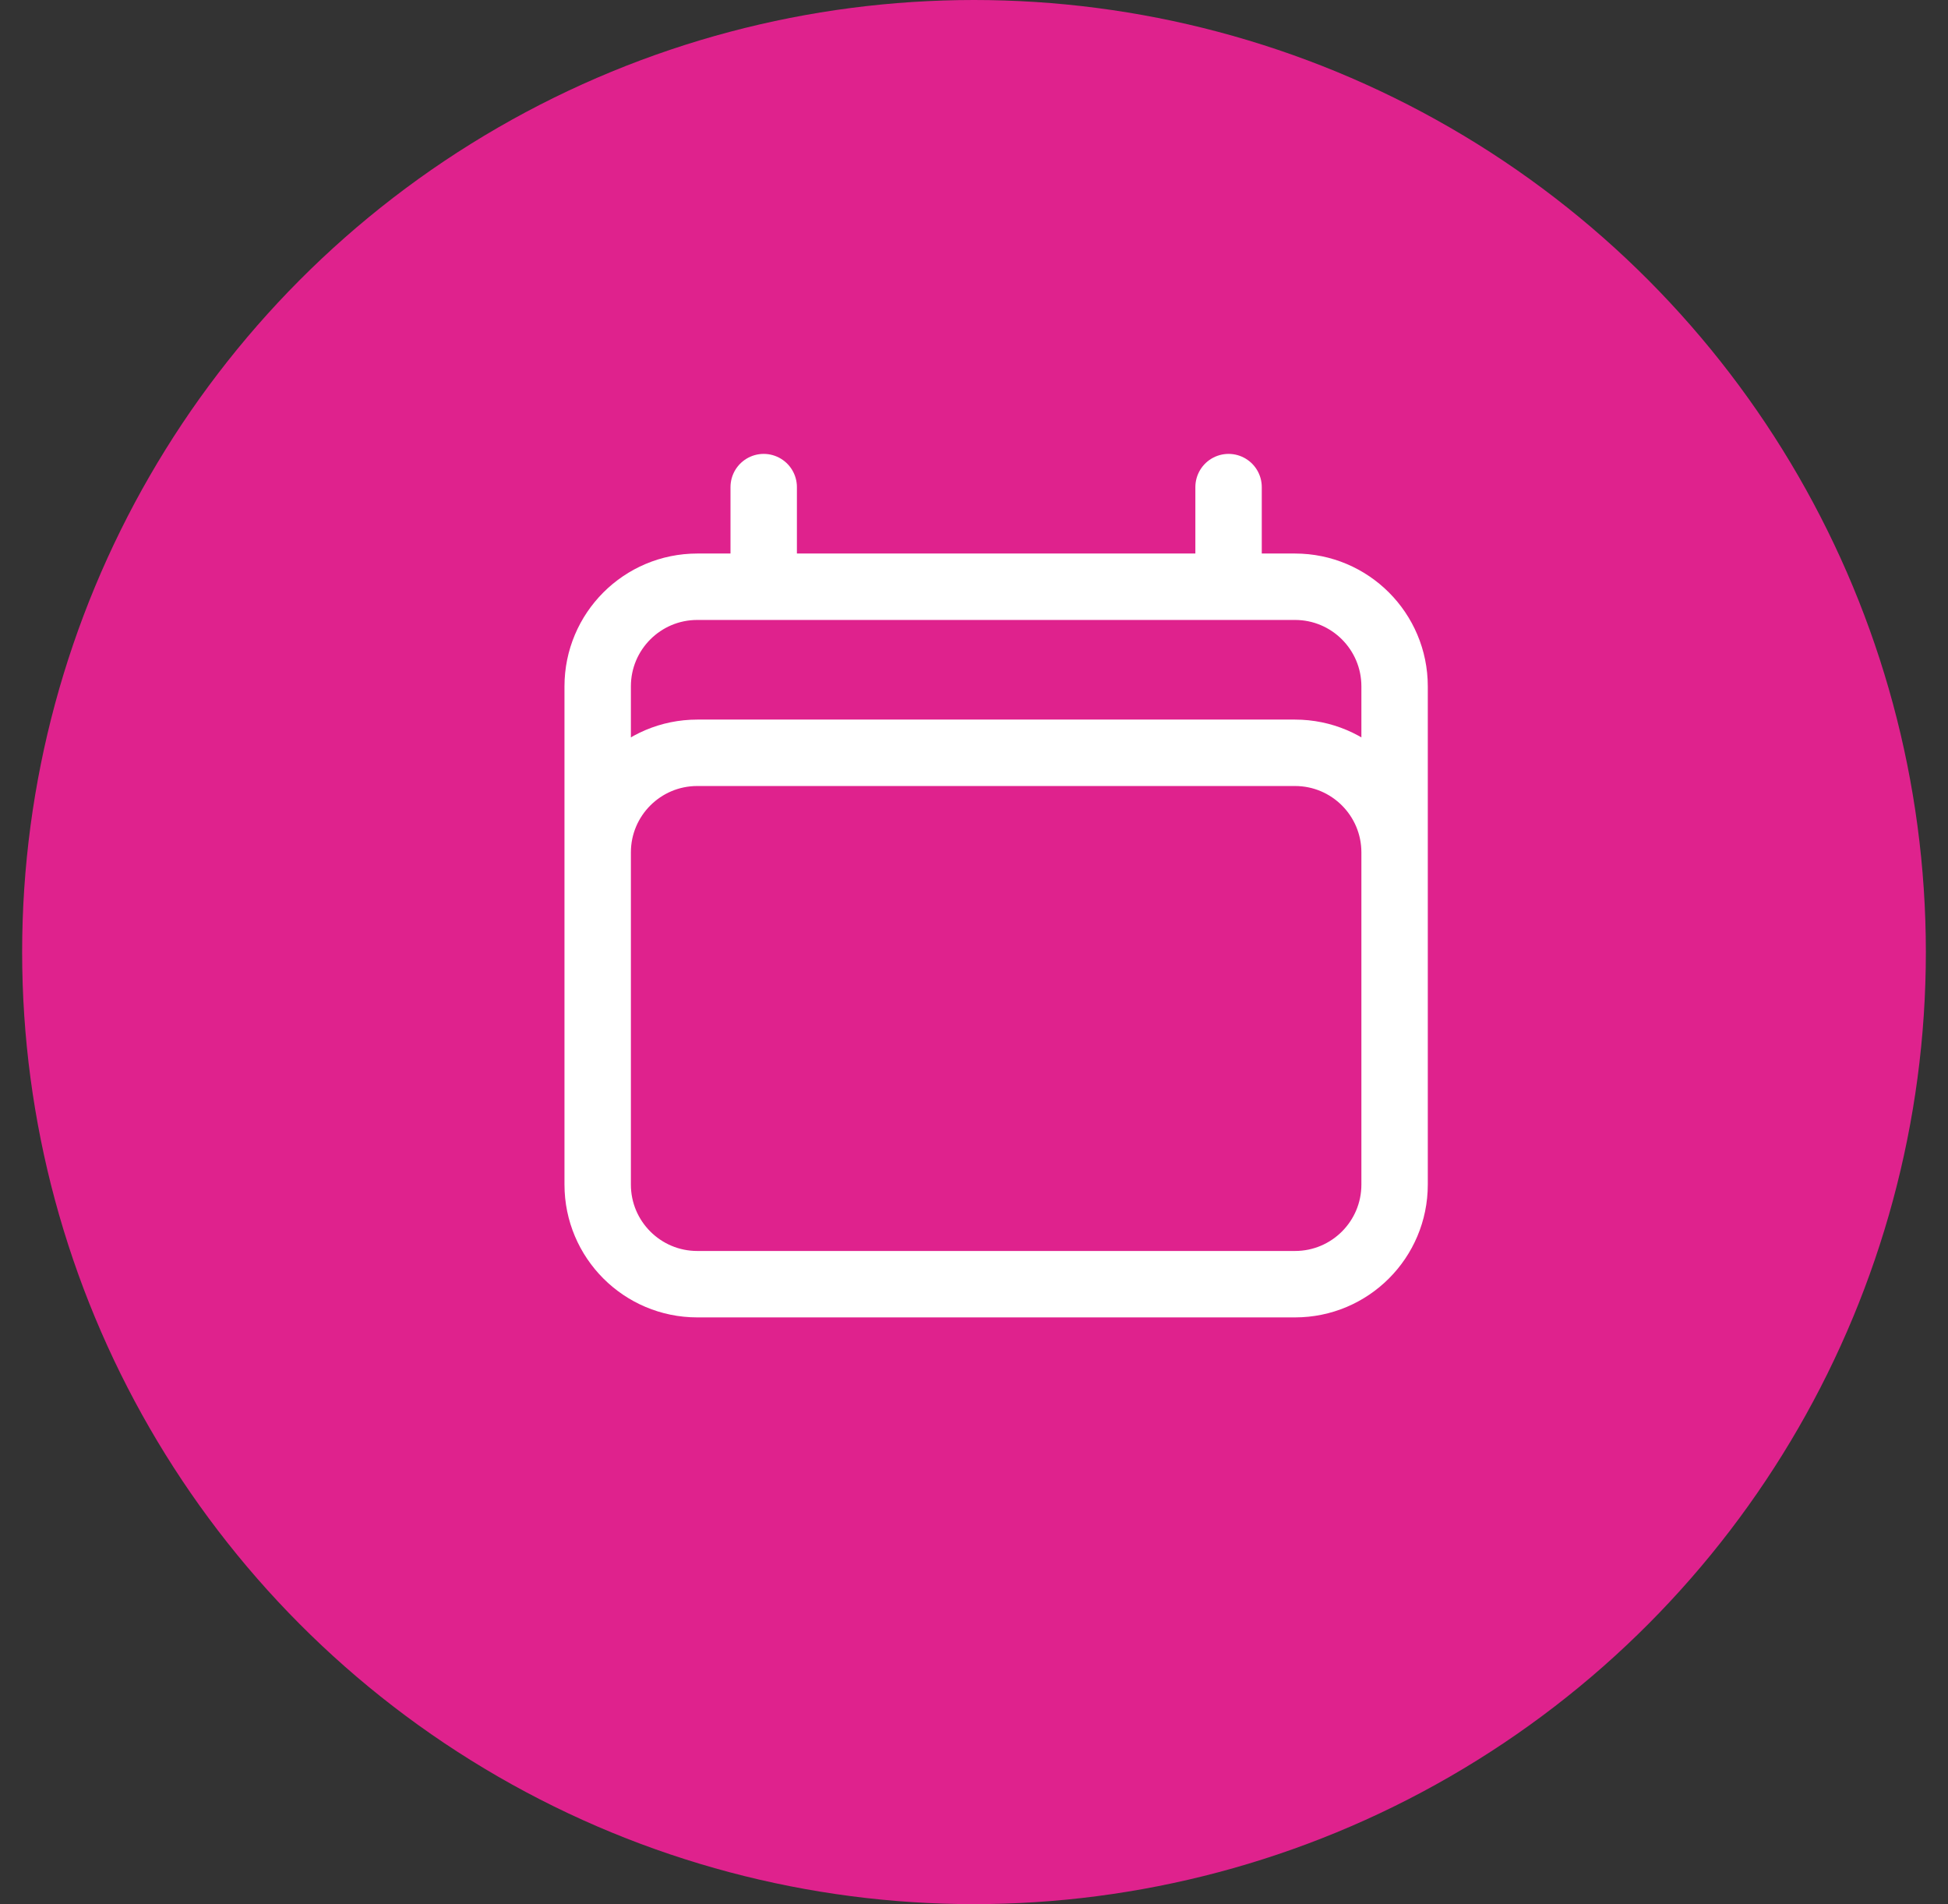 <svg width="44" height="43" viewBox="0 0 44 43" fill="none" xmlns="http://www.w3.org/2000/svg">
<rect x="0" y="0" width="44" height="43" fill="#333333" stroke="none"/>
<circle cx="22" cy="21.5" r="21.5" fill="#DF228D"/>
<path d="M17.25 11V13.25M27.75 11V13.25M13.5 26.75V15.5C13.5 14.257 14.507 13.25 15.75 13.25H29.25C30.493 13.25 31.5 14.257 31.5 15.5V26.75M13.5 26.75C13.5 27.993 14.507 29 15.75 29H29.25C30.493 29 31.5 27.993 31.5 26.75M13.5 26.75V19.25C13.5 18.007 14.507 17 15.75 17H29.25C30.493 17 31.5 18.007 31.5 19.25V26.75" stroke="white" stroke-width="1.5" stroke-linecap="round" stroke-linejoin="round"/>
</svg>
